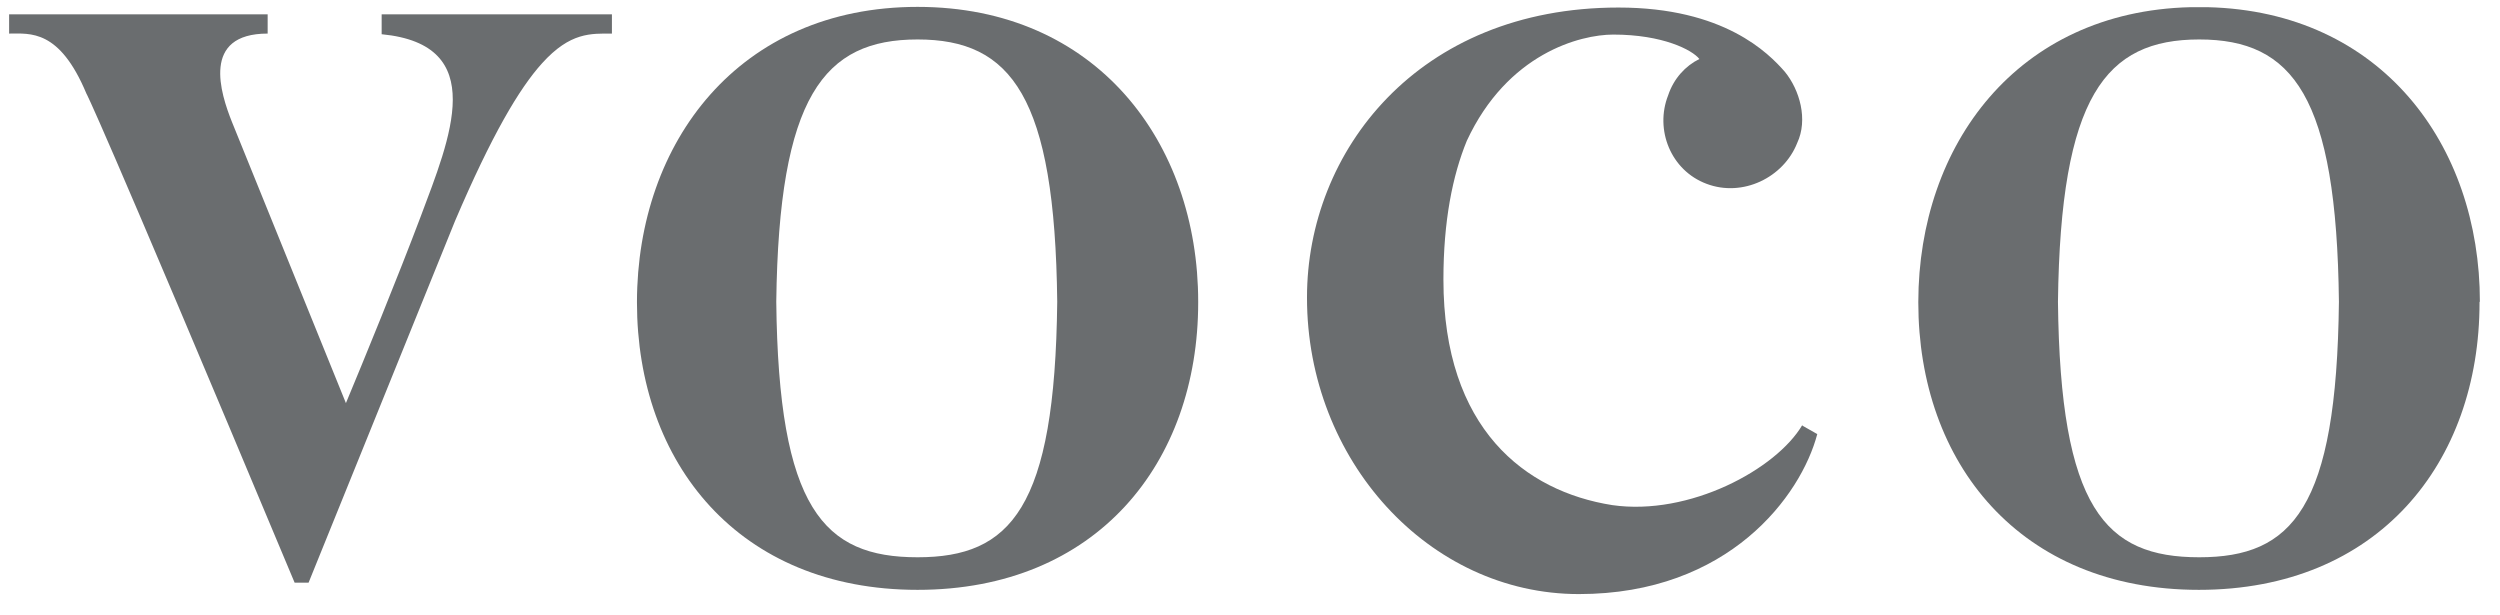 <?xml version="1.0" encoding="UTF-8"?> <svg xmlns="http://www.w3.org/2000/svg" width="65" height="16" viewBox="0 0 65 16" fill="none"><path d="M46.861 11.049C46.185 12.201 43.922 13.421 41.92 13.133C39.657 12.777 37.529 11.15 37.529 7.27C37.529 5.745 37.766 4.567 38.137 3.661C39.193 1.39 41.084 0.899 41.946 0.899C43.229 0.899 43.998 1.297 44.184 1.534C43.821 1.712 43.517 2.043 43.373 2.475C43.018 3.373 43.441 4.432 44.37 4.779C45.307 5.135 46.371 4.618 46.726 3.72C47.013 3.11 46.793 2.339 46.405 1.865C45.982 1.382 44.825 0.196 42.081 0.196C36.853 0.196 33.982 3.949 33.982 7.728V7.745C33.982 11.964 37.149 15.446 41.051 15.446C44.952 15.446 46.827 12.887 47.249 11.286L46.861 11.066V11.049Z" fill="#6A6D6F"></path><path d="M9.923 0.373V0.89C12.735 1.161 11.705 3.584 10.936 5.635C10.345 7.202 9.45 9.388 8.994 10.481C8.251 8.651 6.232 3.669 6.03 3.169C5.734 2.424 5.227 0.873 6.959 0.873V0.373H0.237V0.873C0.785 0.873 1.545 0.755 2.246 2.432C2.246 2.432 2.483 2.788 7.66 15.149H8.023L9.399 11.752L11.831 5.745C12.786 3.508 13.503 2.297 14.095 1.644C14.829 0.831 15.37 0.873 15.91 0.873V0.373H9.923Z" fill="#6A6D6F"></path><path d="M23.857 14.489C21.408 14.489 20.242 13.218 20.183 7.846C20.251 2.509 21.416 1.026 23.857 1.026C26.297 1.026 27.429 2.509 27.488 7.846C27.429 13.218 26.28 14.489 23.857 14.489ZM31.153 7.846C31.153 3.695 28.502 0.179 23.857 0.179C19.212 0.179 16.569 3.695 16.561 7.846V7.863C16.561 12.04 19.204 15.336 23.857 15.336C28.51 15.336 31.153 12.04 31.153 7.863V7.846Z" fill="#6A6D6F"></path><path d="M57.18 14.489C54.731 14.489 53.566 13.218 53.507 7.846C53.574 2.508 54.74 1.026 57.18 1.026C59.621 1.026 60.752 2.508 60.812 7.846C60.752 13.218 59.604 14.489 57.18 14.489ZM64.477 7.846C64.477 3.762 61.91 0.297 57.4 0.187H56.952C52.443 0.297 49.884 3.771 49.876 7.846V7.863C49.876 12.04 52.519 15.336 57.172 15.336C61.825 15.336 64.468 12.04 64.468 7.863V7.846" fill="#6A6D6F"></path></svg> 